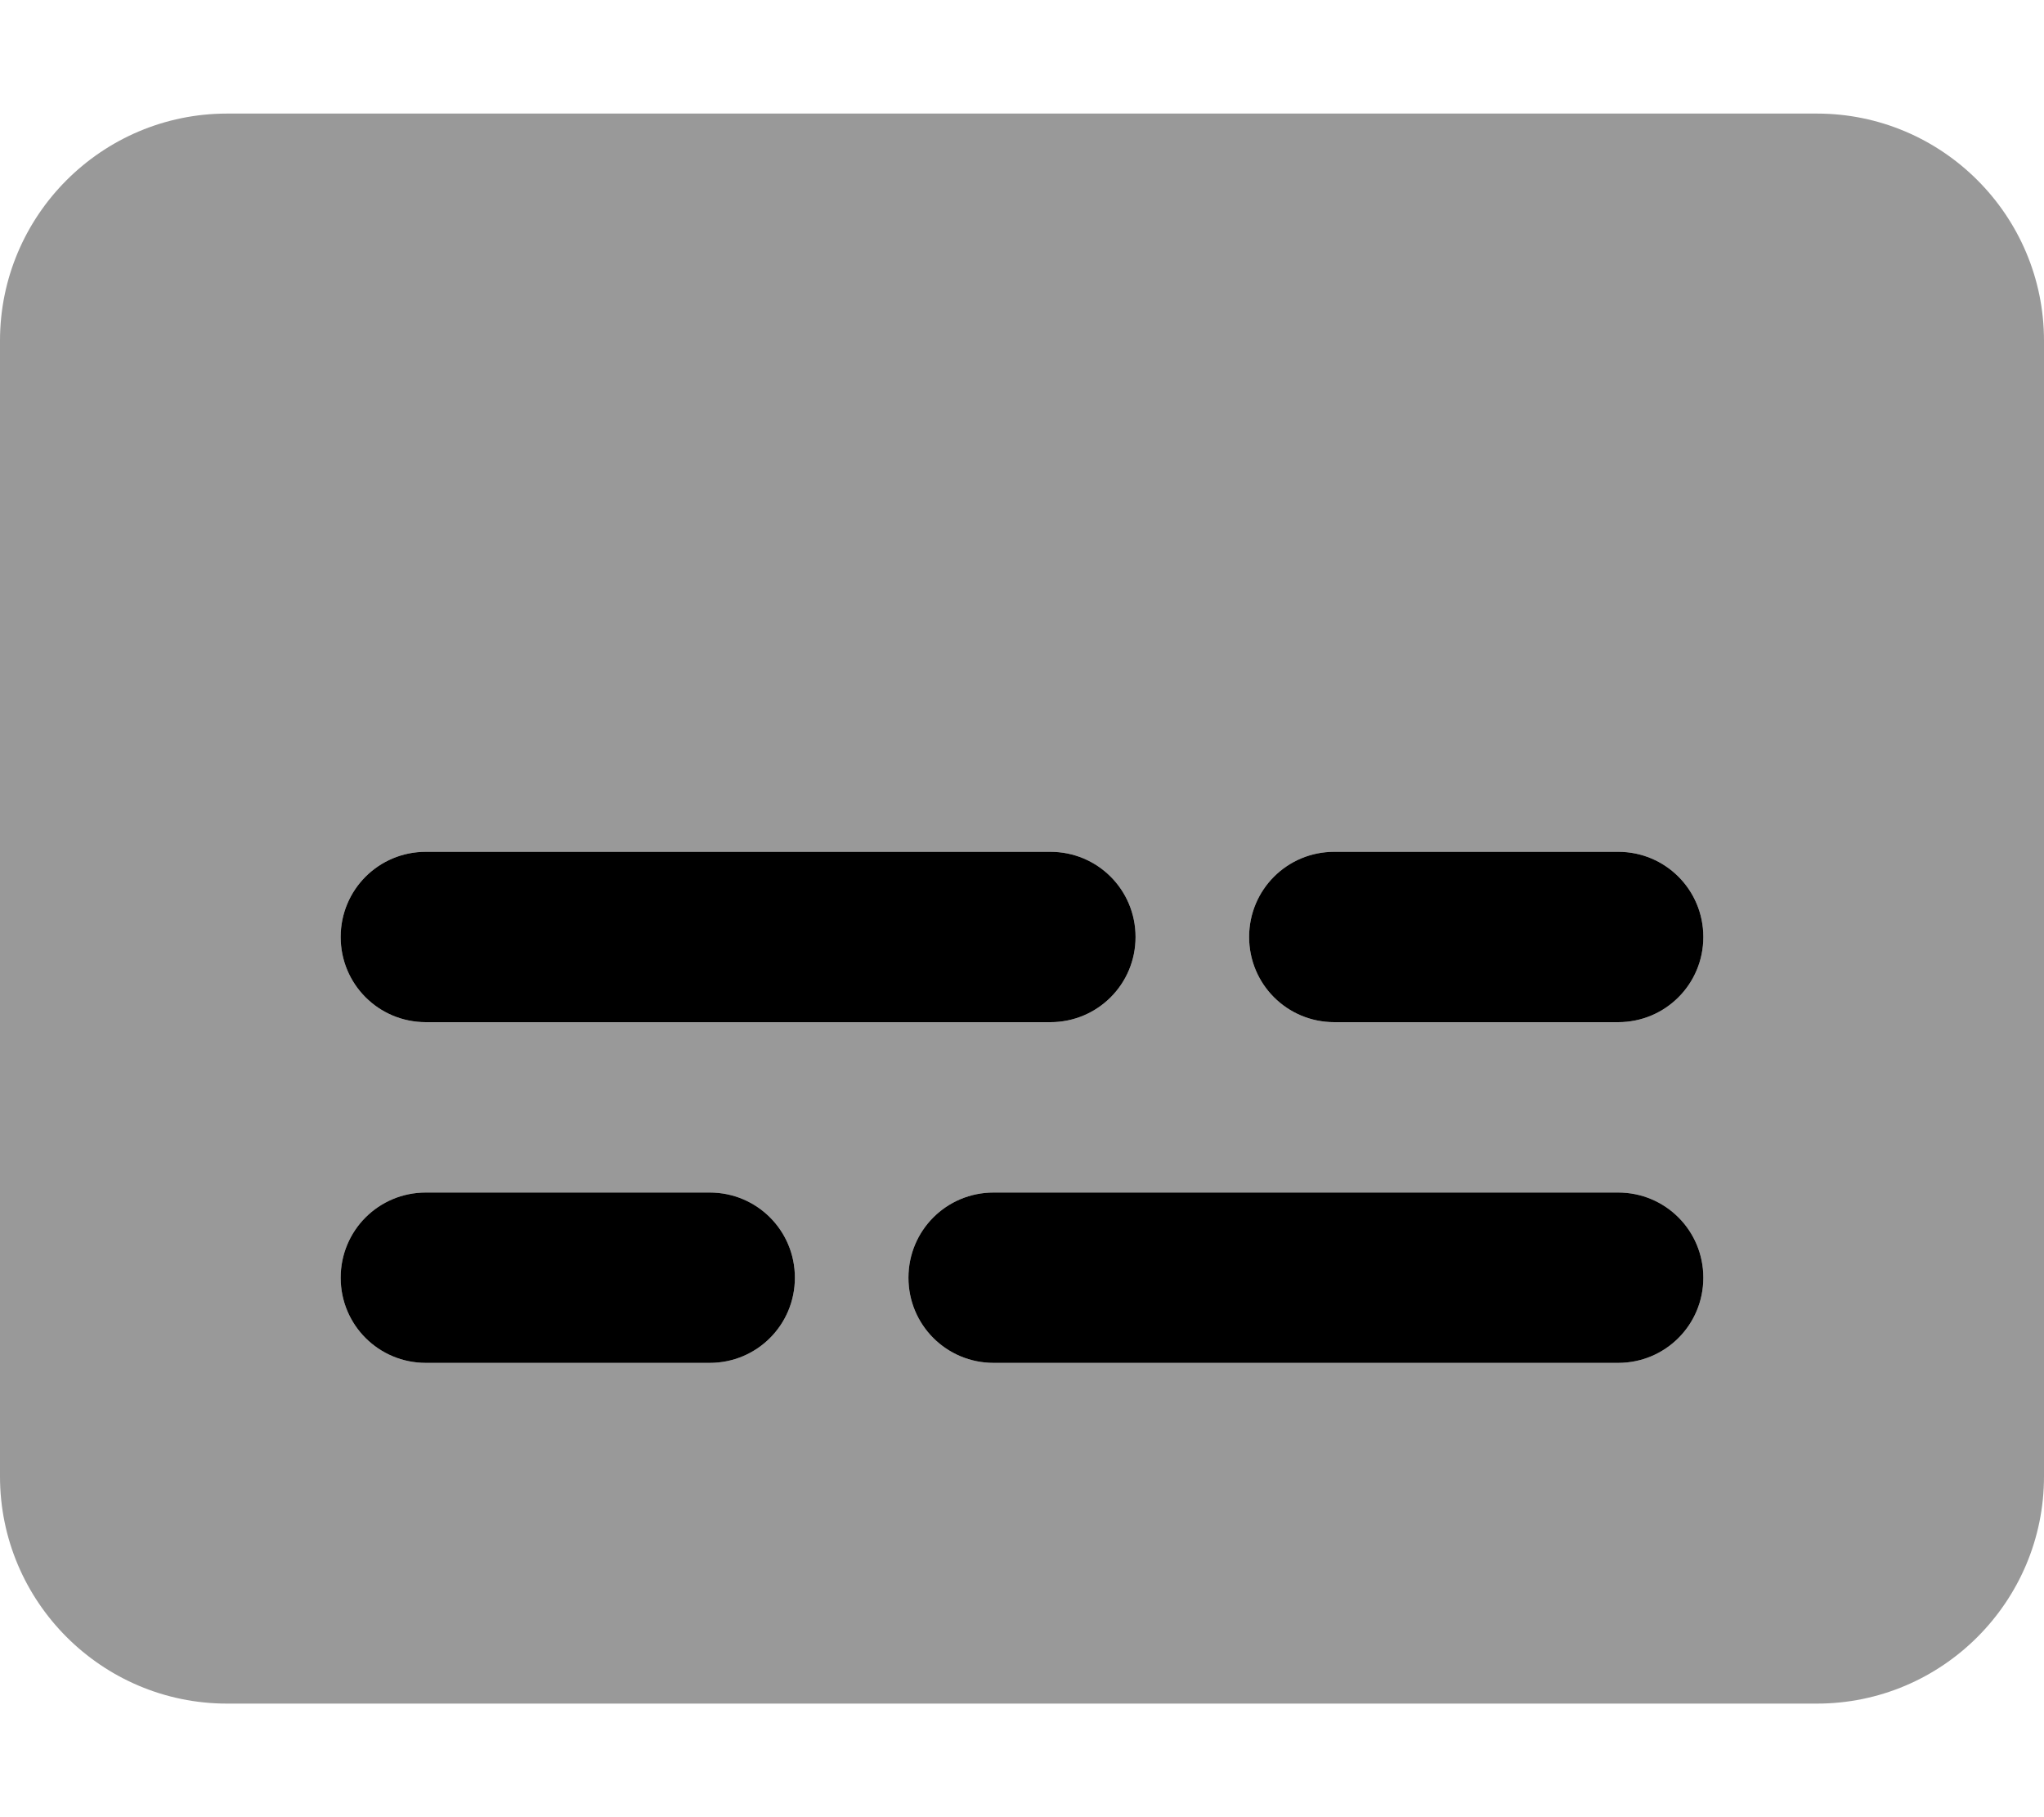 <svg xmlns="http://www.w3.org/2000/svg" viewBox="0 0 576 512"><!--! Font Awesome Pro 6.5.0 by @fontawesome - https://fontawesome.com License - https://fontawesome.com/license (Commercial License) Copyright 2023 Fonticons, Inc. --><defs><style>.fa-secondary{opacity:.4}</style></defs><path class="fa-secondary" d="M64 32C28.7 32 0 60.7 0 96V416c0 35.3 28.7 64 64 64H512c35.3 0 64-28.7 64-64V96c0-35.3-28.7-64-64-64H64zm56 208H296c13.3 0 24 10.7 24 24s-10.7 24-24 24H120c-13.3 0-24-10.7-24-24s10.7-24 24-24zm256 0h80c13.3 0 24 10.7 24 24s-10.7 24-24 24H376c-13.3 0-24-10.7-24-24s10.7-24 24-24zM120 336h80c13.3 0 24 10.7 24 24s-10.7 24-24 24H120c-13.3 0-24-10.7-24-24s10.7-24 24-24zm160 0H456c13.3 0 24 10.7 24 24s-10.7 24-24 24H280c-13.3 0-24-10.7-24-24s10.7-24 24-24z"/><path class="fa-primary" d="M96 264c0-13.3 10.7-24 24-24H296c13.3 0 24 10.7 24 24s-10.7 24-24 24H120c-13.3 0-24-10.7-24-24zm256 0c0-13.3 10.7-24 24-24h80c13.3 0 24 10.7 24 24s-10.7 24-24 24H376c-13.3 0-24-10.7-24-24zM96 360c0-13.3 10.7-24 24-24h80c13.3 0 24 10.7 24 24s-10.7 24-24 24H120c-13.3 0-24-10.7-24-24zm160 0c0-13.3 10.7-24 24-24H456c13.3 0 24 10.7 24 24s-10.7 24-24 24H280c-13.3 0-24-10.7-24-24z"/></svg>